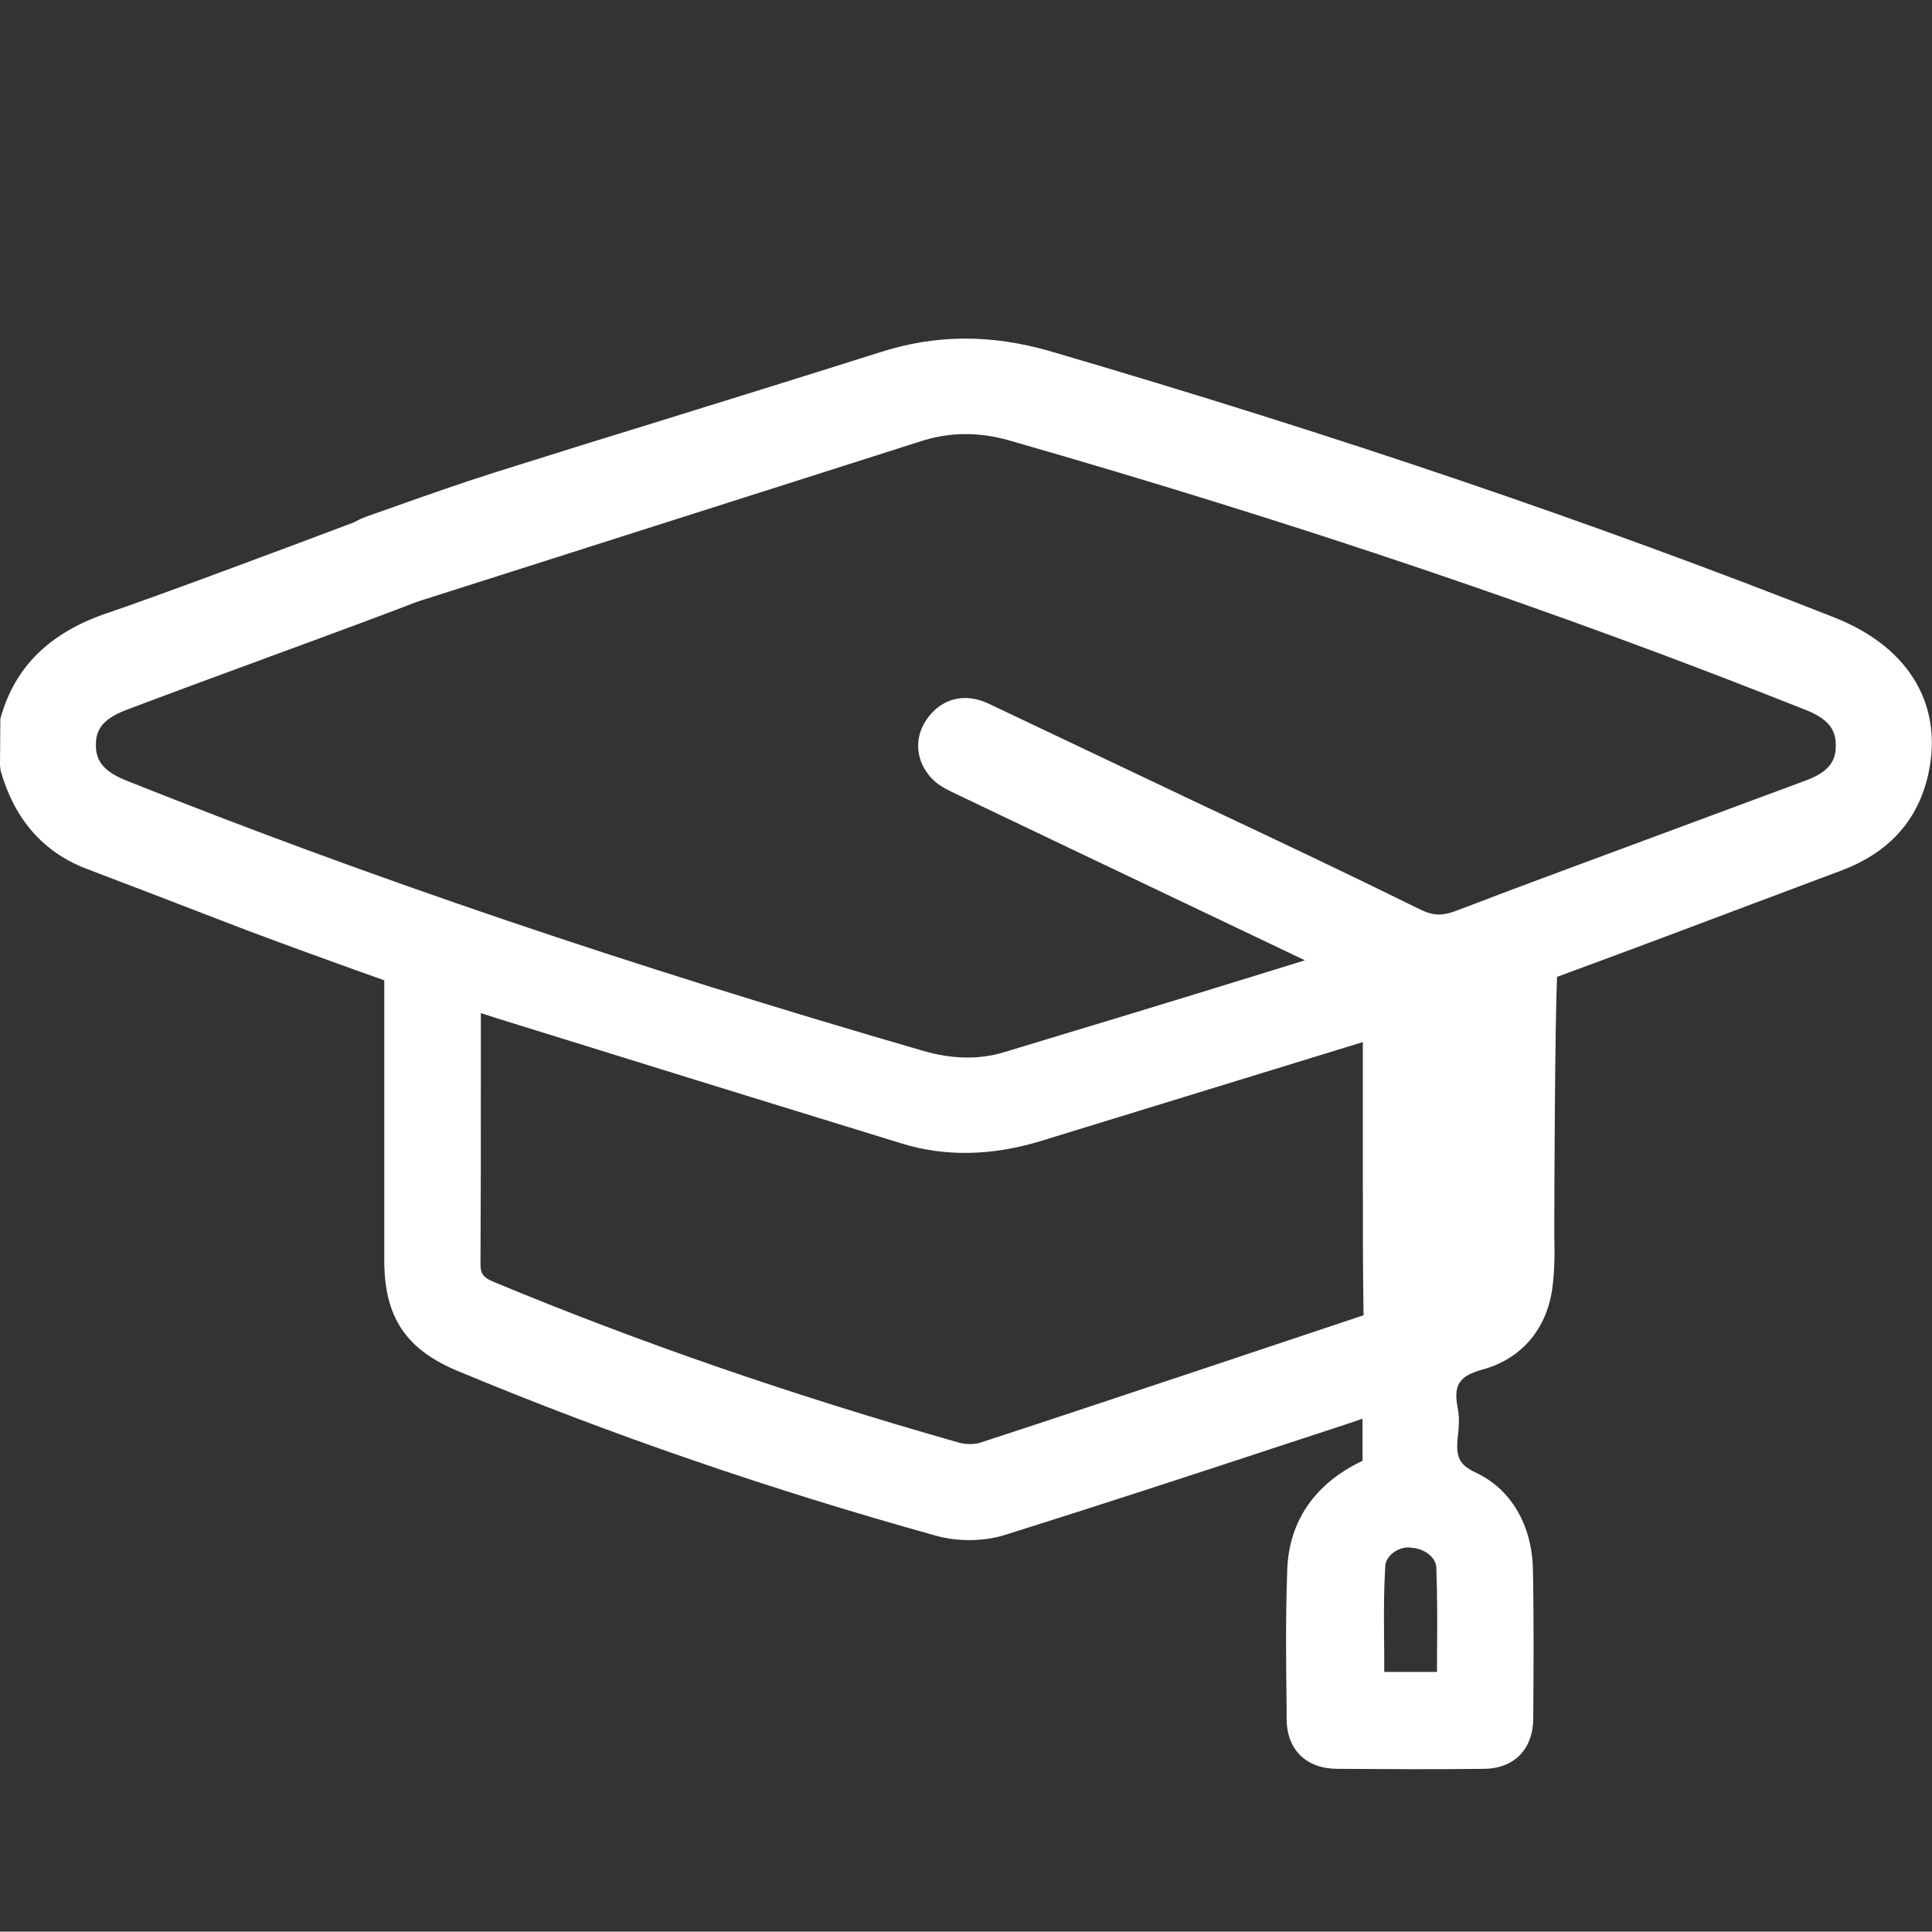<?xml version="1.0" encoding="utf-8"?>
<!-- Generator: Adobe Illustrator 24.1.3, SVG Export Plug-In . SVG Version: 6.00 Build 0)  -->
<svg version="1.1" id="Layer_1" xmlns="http://www.w3.org/2000/svg" xmlns:xlink="http://www.w3.org/1999/xlink" x="0px" y="0px"
	 viewBox="0 0 56.01 56" style="enable-background:new 0 0 56.01 56;" xml:space="preserve">
<rect x="0" y="0" width="56.01" height="56" fill="#333333" stroke="none"/>
<style type="text/css">
	.st0{fill:#FFFFFF;}
</style>
<path class="st0" d="M53.2,17.91c-6.99-2.76-14.43-5.29-22.76-7.73c-1.7-0.49-3.3-0.49-4.92,0.03c-2.02,0.64-4.05,1.27-6.08,1.9
	c-1.72,0.53-3.43,1.06-5.14,1.6c-0.94,0.3-1.88,0.63-2.81,0.96l-0.85,0.3c-0.14,0.05-0.27,0.11-0.37,0.17
	c-1.98,0.75-5.98,2.24-7.15,2.63c-1.69,0.57-2.7,1.57-3.11,3.07L0,22.19l0.02,0.16c0.4,1.4,1.23,2.35,2.47,2.83l1.99,0.76
	c0.88,0.34,1.77,0.68,2.65,1.02c1.04,0.39,2.08,0.77,3.14,1.15l0.87,0.31v8.11c0,1.65,0.62,2.59,2.14,3.22
	c4.41,1.84,9.07,3.44,13.85,4.77c0.64,0.18,1.39,0.17,2-0.02c2.71-0.85,5.4-1.73,8.1-2.62l1.92-0.63c0.12-0.04,0.23-0.08,0.35-0.12
	c0,0.44,0,0.85,0,1.22c-1.37,0.65-2.12,1.73-2.18,3.12c-0.05,1.34-0.04,2.69-0.02,4l0,0.37c0.01,0.89,0.56,1.43,1.46,1.44
	c0.71,0,1.41,0.01,2.12,0.01s1.41,0,2.12-0.01c0.89,0,1.44-0.56,1.45-1.45c0.01-1.45,0.02-2.9-0.01-4.35
	c-0.03-1.27-0.64-2.31-1.64-2.78c-0.51-0.24-0.61-0.46-0.53-1.11c0.02-0.19,0.05-0.48-0.01-0.77c-0.13-0.67,0.04-0.93,0.73-1.12
	c1.1-0.3,1.84-1.15,2.01-2.33c0.06-0.45,0.08-0.93,0.06-1.51c0-0.03,0-0.07,0-0.1c0-1.27,0.02-6.1,0.08-7.44
	c2.07-0.76,4.14-1.54,6.21-2.32l2.05-0.77c1.32-0.5,2.15-1.39,2.47-2.65C56.39,20.51,55.39,18.78,53.2,17.91z M29.3,12.78
	c8.29,2.38,15.84,4.93,23.07,7.81c0.75,0.3,0.85,0.67,0.85,1.02c0,0.36-0.1,0.73-0.85,1.01l-3.88,1.44c-2.1,0.78-4.2,1.55-6.29,2.35
	c-0.4,0.15-0.66,0.14-1.06-0.06c-2.05-1.01-4.12-1.99-6.18-2.96l-6.32-3c-0.65-0.3-1.29-0.16-1.72,0.39
	c-0.42,0.54-0.4,1.21,0.04,1.73c0.2,0.24,0.47,0.37,0.72,0.49c2.24,1.07,4.48,2.14,6.73,3.21l3.42,1.63l-1.26,0.39
	c-2.49,0.77-4.99,1.53-7.48,2.28c-0.7,0.21-1.48,0.2-2.31-0.04C18.26,28,10.7,25.44,3.64,22.62c-0.75-0.3-0.86-0.67-0.86-1.02
	c0-0.35,0.1-0.72,0.86-1.01c0.76-0.29,2.48-0.93,4.2-1.56c1.72-0.63,3.44-1.27,4.19-1.56c0.04-0.01,0.07-0.03,0.11-0.04l14.5-4.62
	C27.51,12.52,28.38,12.51,29.3,12.78z M27.79,41.82c-4.85-1.38-9.25-2.9-13.46-4.65c-0.35-0.14-0.41-0.27-0.4-0.58
	c0.01-1.76,0.01-3.52,0.01-5.28l0-1.94c0.19,0.06,0.38,0.12,0.56,0.18l2.87,0.89c2.92,0.91,5.85,1.81,8.77,2.71
	c1.26,0.39,2.62,0.36,4.03-0.07l9.34-2.87l0,4.03c0,1.29,0,2.58,0.02,3.89l-4.4,1.47c-2.23,0.74-4.46,1.49-6.7,2.22
	C28.26,41.88,28,41.88,27.79,41.82z M40.16,45.4c0.02-0.32,0.42-0.59,0.76-0.53c0.37,0.02,0.71,0.28,0.72,0.57
	c0.03,0.84,0.03,1.68,0.02,2.53l0,0.5h-1.53l0-0.51C40.12,47.1,40.11,46.25,40.16,45.4z"/>
</svg>
